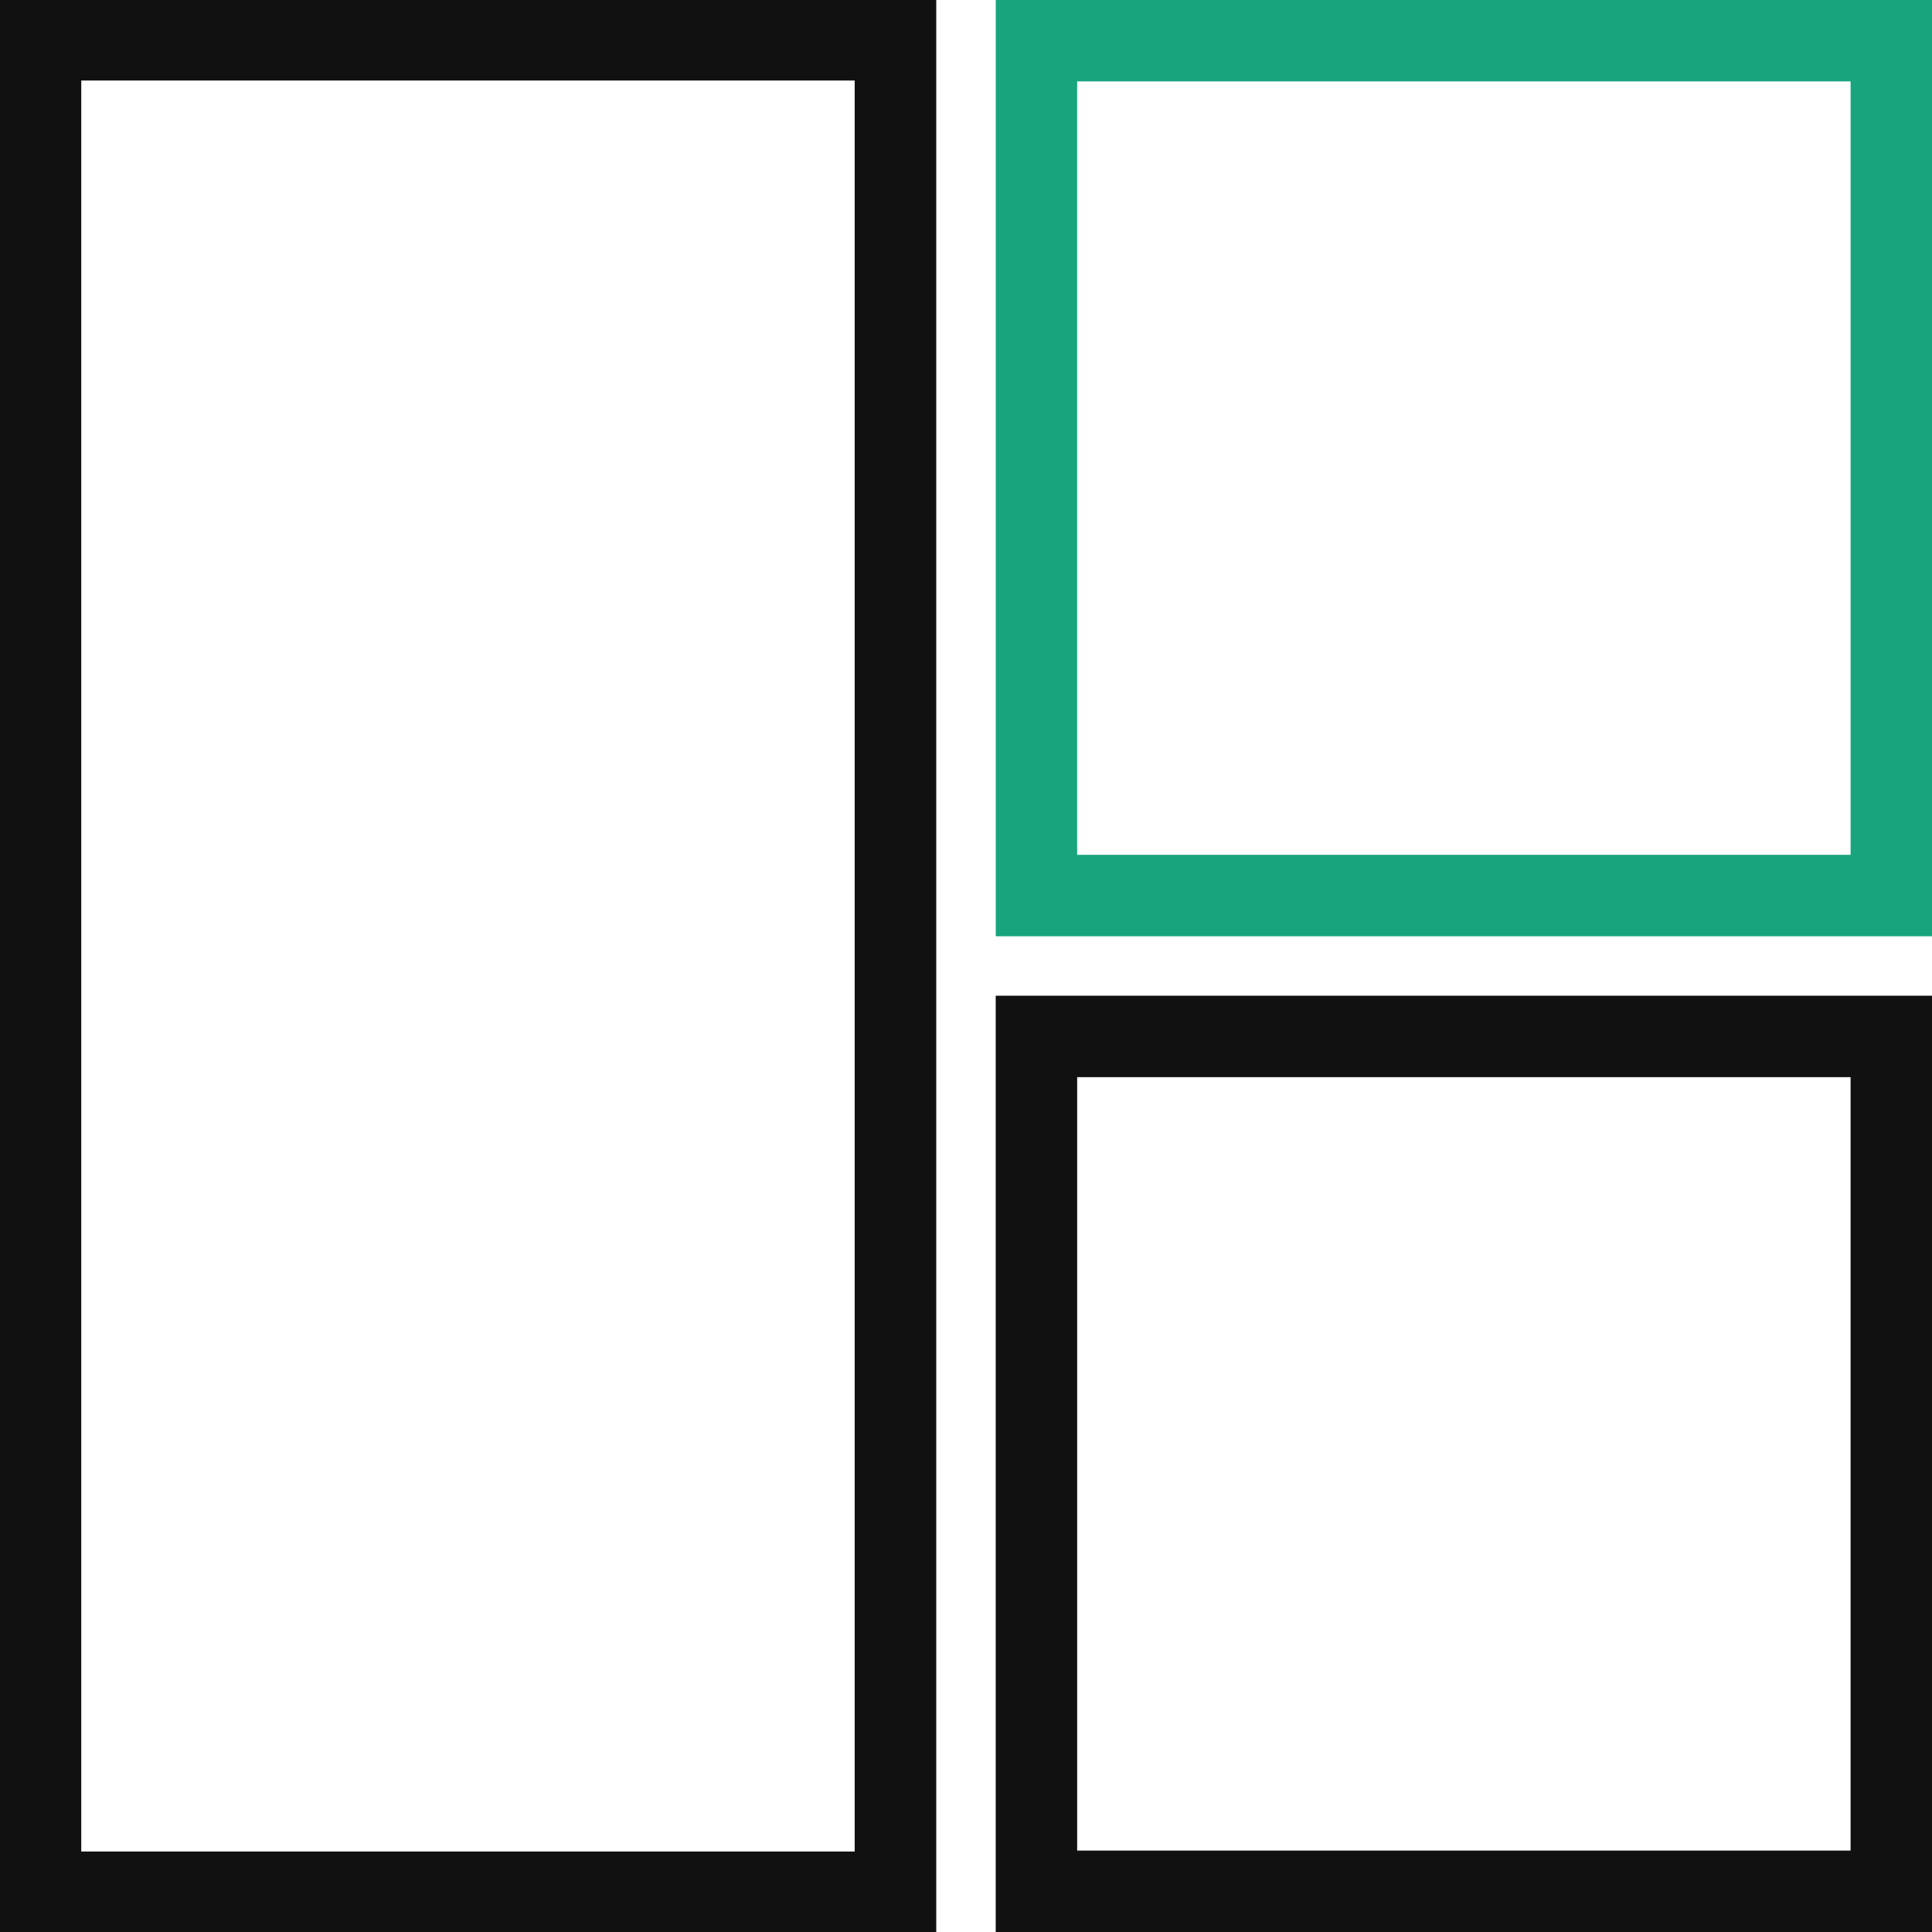 <?xml version="1.0" encoding="UTF-8"?>
<svg xmlns="http://www.w3.org/2000/svg" width="65" height="65" viewBox="0 0 65 65">
  <g id="Group_3376" data-name="Group 3376" transform="translate(65 65) rotate(180)">
    <path id="Path_298" data-name="Path 298" d="M2.739,2.739H28.76V28.76H2.739ZM0,0V31.5H31.5V0Z" fill="#111"></path>
    <path id="Path_299" data-name="Path 299" d="M2.74,96.395H28.761v26.021H2.74Zm27.39-2.739H0v31.5H31.5v-31.5Z" transform="translate(-0.001 -60.155)" fill="#18a57e"></path>
    <path id="Path_300" data-name="Path 300" d="M96.4,2.708h26.021V62.291H96.4ZM93.656,0V65h31.5V0Z" transform="translate(-60.155)" fill="#111"></path>
  </g>
</svg>
